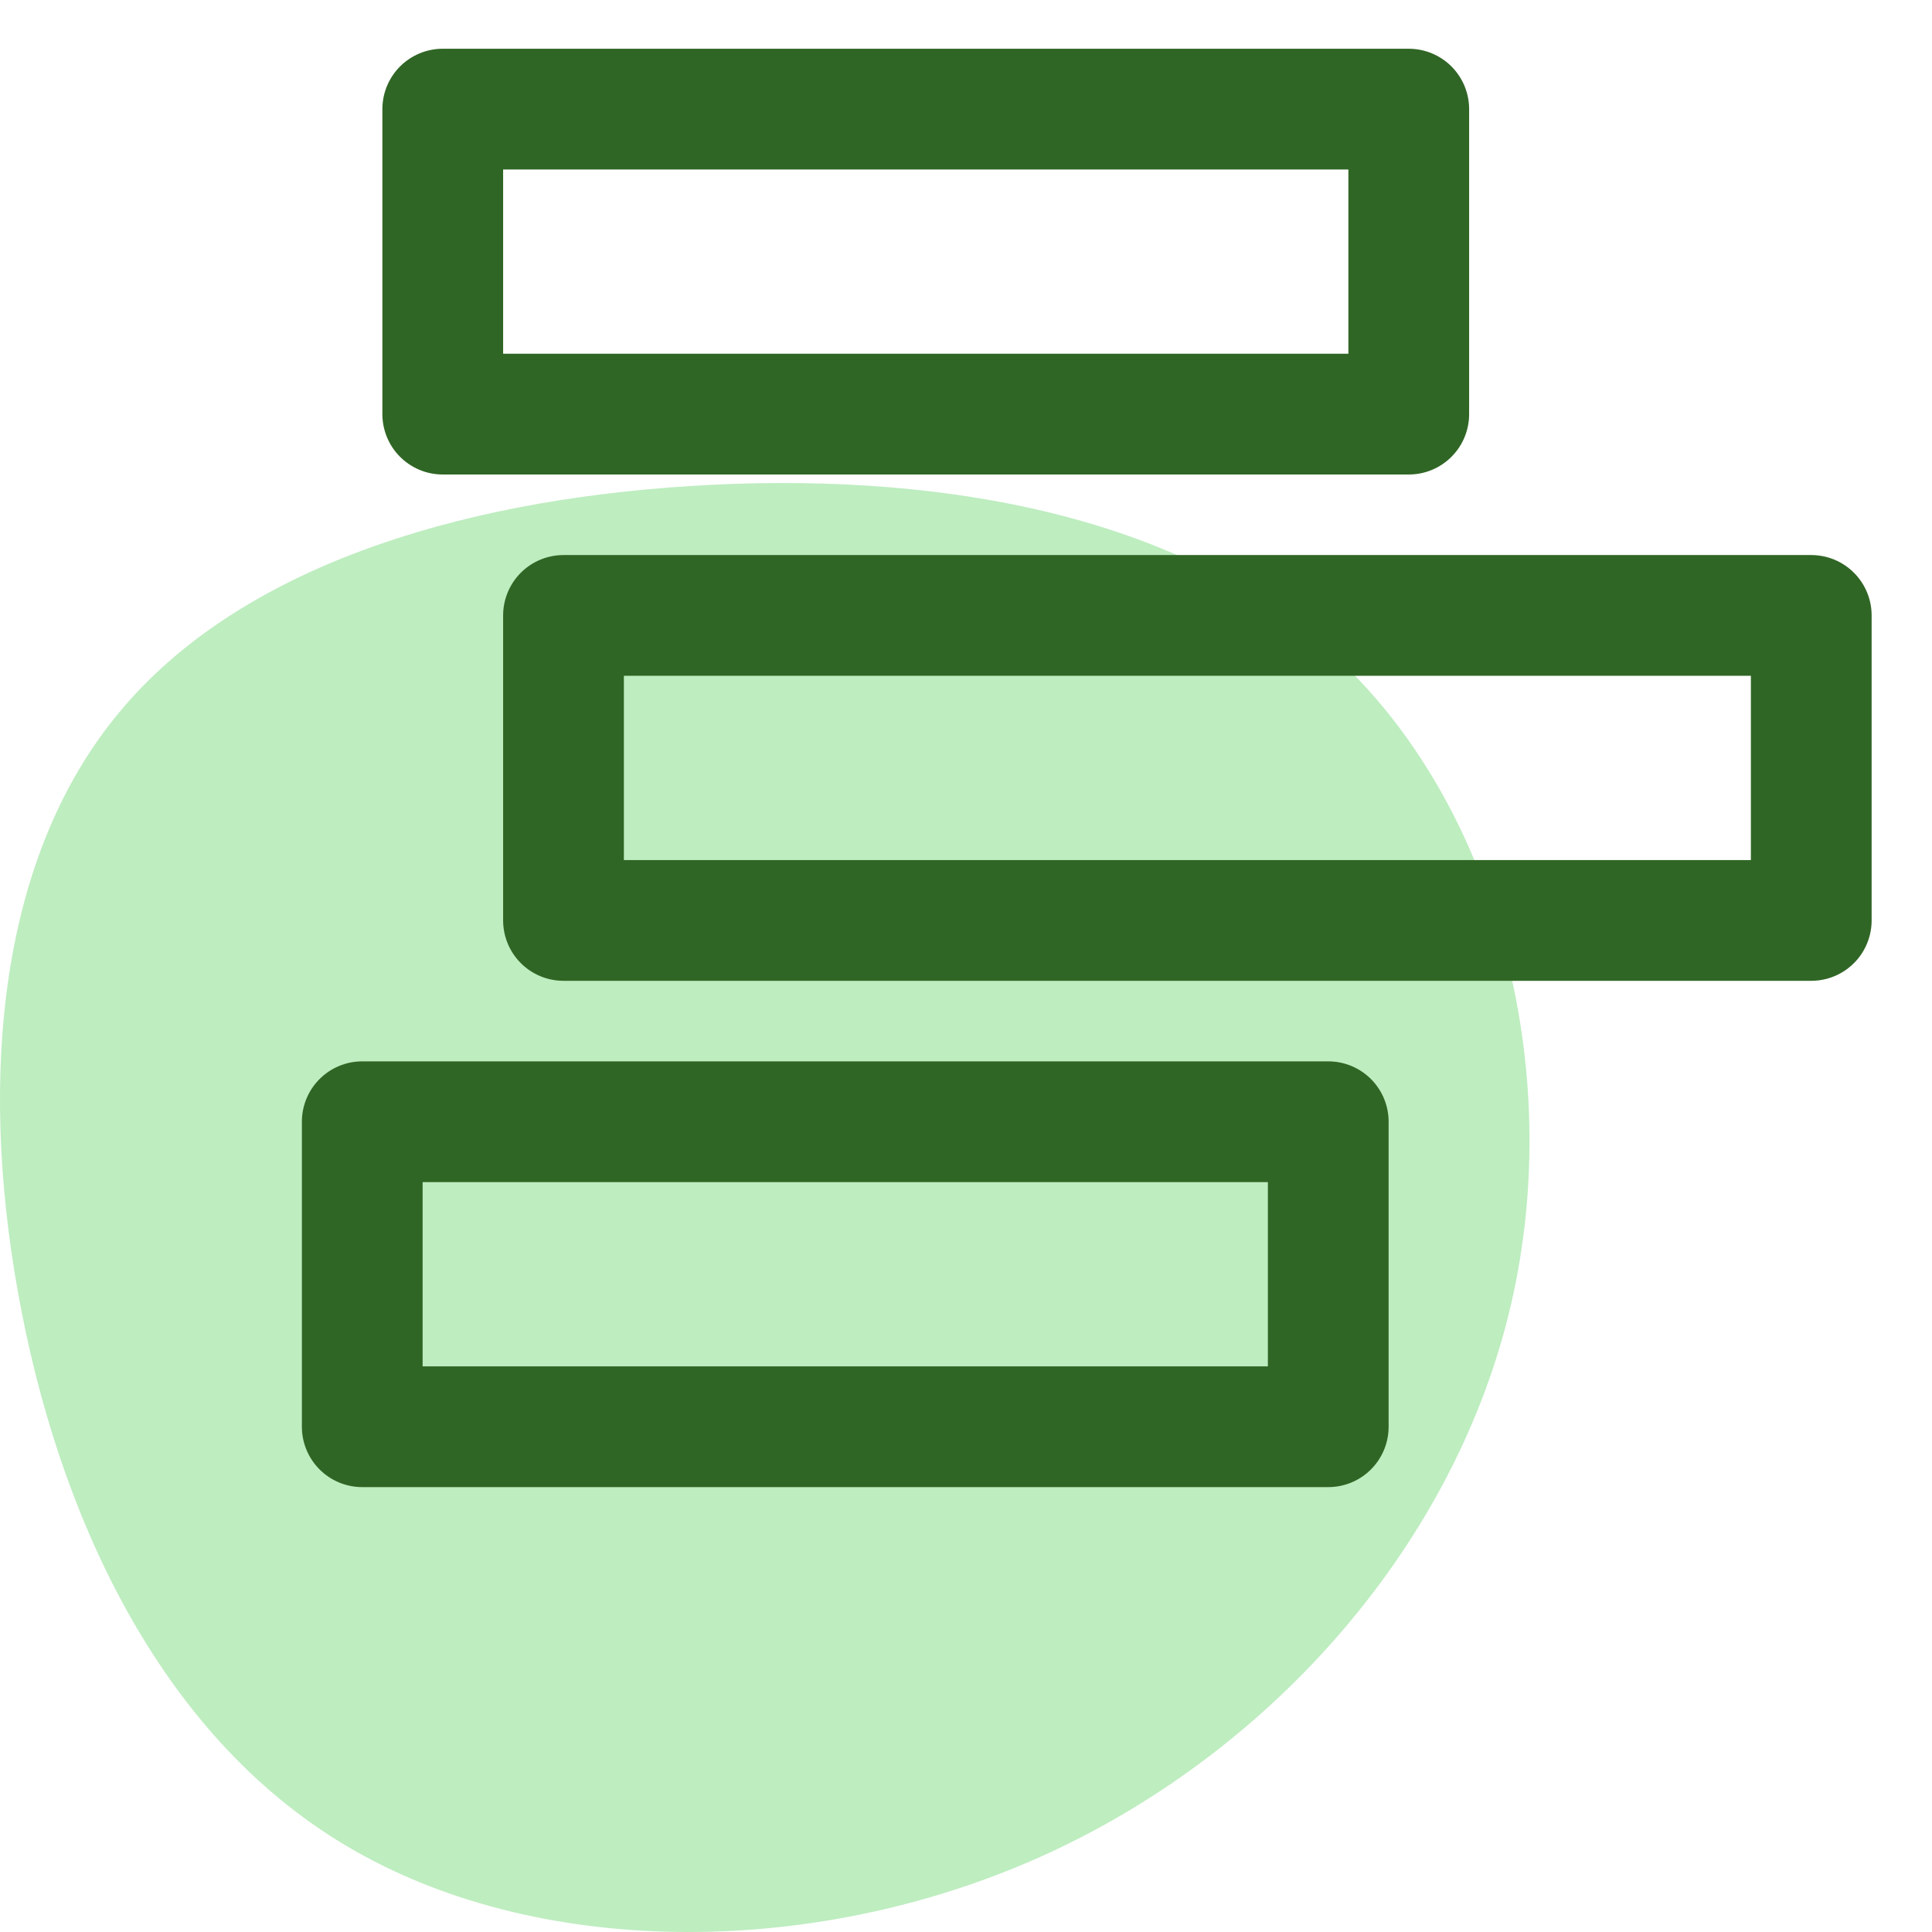 <svg xmlns="http://www.w3.org/2000/svg" xmlns:xlink="http://www.w3.org/1999/xlink" width="48px" height="48px" viewBox="0 0 48 48"><title>visual form and workflow designer</title><g id="visual-form-and-workflow-designer" stroke="none" stroke-width="1" fill="none" fill-rule="evenodd"><g id="5-Icons/Collaboration/z-Features/Surveys-&amp;-Polls" transform="translate(0, 2)"><path d="M33.296,14.425 C37.288,18.202 38.932,24.818 37.478,30.671 C36.023,36.531 31.478,41.628 25.793,44.157 C20.099,46.686 13.265,46.638 8.596,43.855 C3.927,41.08 1.424,35.569 0.448,30.114 C-0.535,24.651 0.01,19.236 2.969,15.69 C5.919,12.135 11.282,10.449 17.133,10.076 C22.975,9.702 29.305,10.648 33.296,14.425 Z" id="Path-" fill="#BEEDC0"></path><polygon id="Rectangle" stroke="#306625" stroke-width="3" stroke-linecap="round" stroke-linejoin="round" transform="translate(29.5, 17.079) scale(-1, -1) rotate(-90) translate(-29.5, -17.079) " points="25.711 1.579 33.289 1.579 33.289 32.579 25.711 32.579"></polygon><polygon id="Rectangle" stroke="#306625" stroke-width="3" stroke-linecap="round" stroke-linejoin="round" transform="translate(23, 4.5) scale(-1, -1) rotate(-90) translate(-23, -4.5) " points="19.211 -7.5 26.789 -7.5 26.789 16.5 19.211 16.5"></polygon><polygon id="Rectangle" stroke="#306625" stroke-width="3" stroke-linecap="round" stroke-linejoin="round" transform="translate(21, 29.658) scale(-1, -1) rotate(-90) translate(-21, -29.658) " points="17.211 17.658 24.789 17.658 24.789 41.658 17.211 41.658"></polygon></g></g></svg>